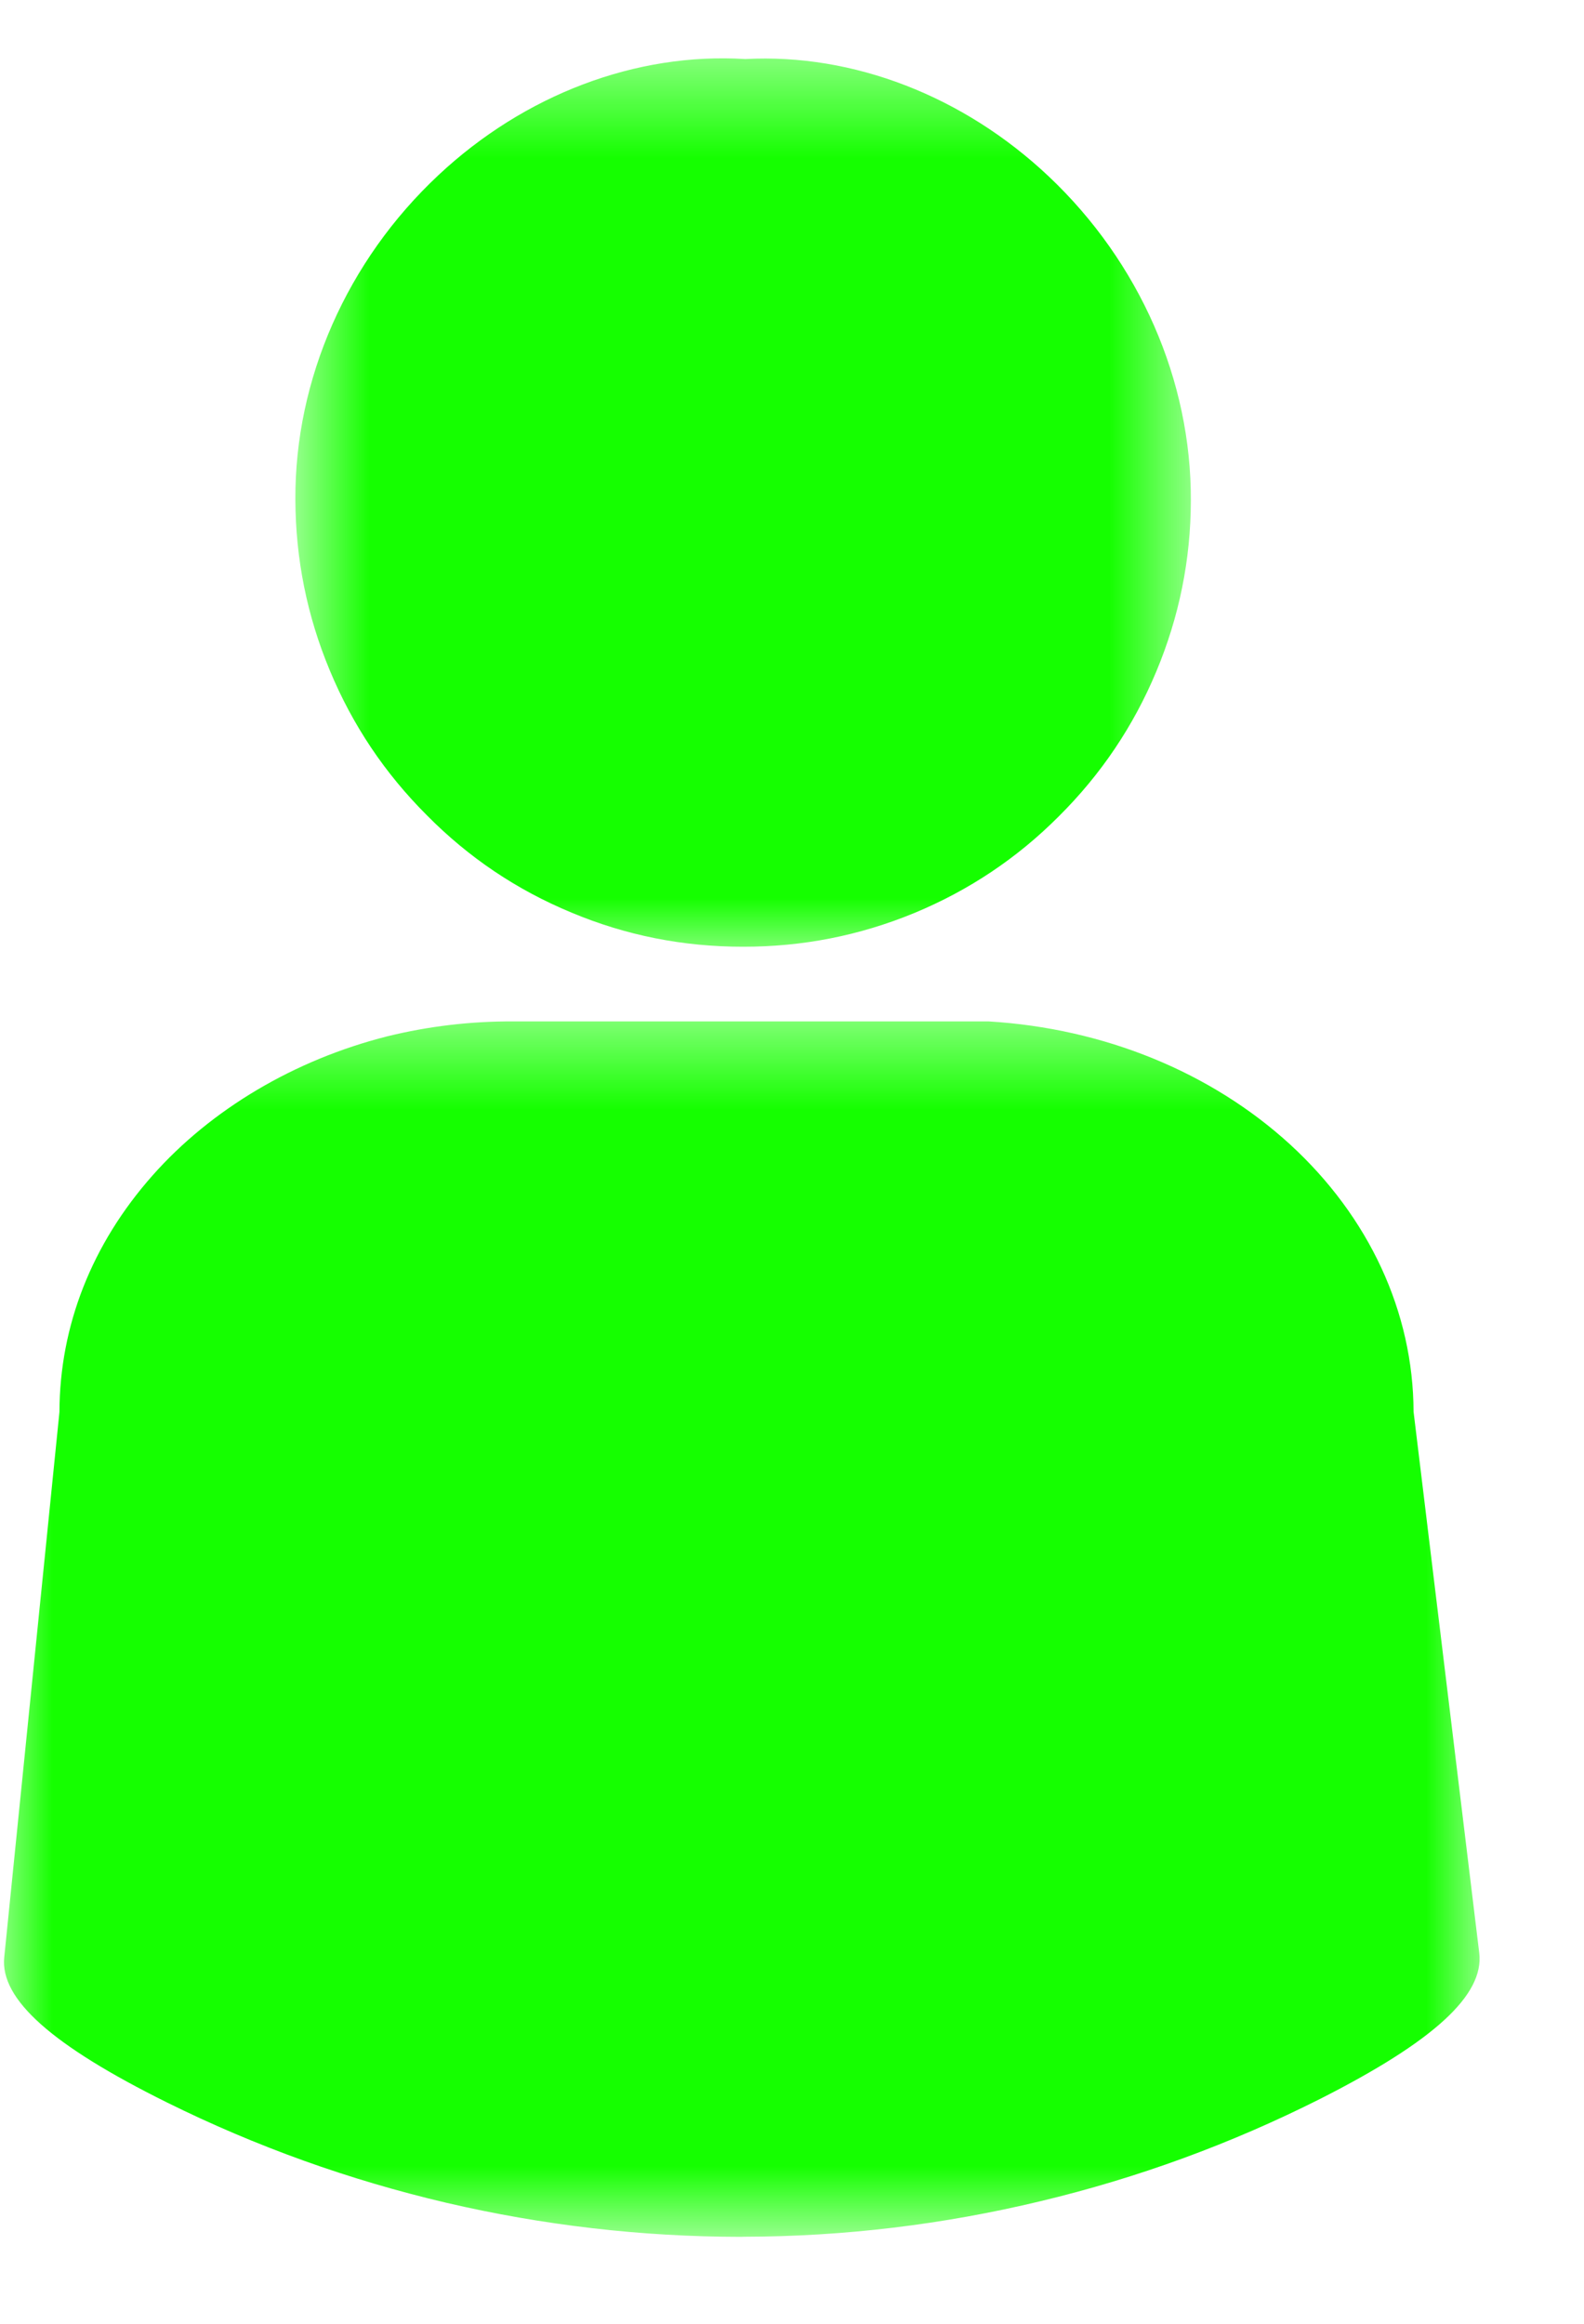 <svg width="15" height="22" viewBox="0 0 15 22" fill="none" xmlns="http://www.w3.org/2000/svg">
  <mask id="mask0_245_1214" style="mask-type:luminance" maskUnits="userSpaceOnUse" x="2" y="0" width="10" height="10">
    <path d="M2.768 0.495H11.334V9.073H2.768V0.495Z" fill="white" />
  </mask>
  <g mask="url(#mask0_245_1214)">
    <path d="M7.037 8.963H7.032C6.47 8.963 5.93 8.857 5.412 8.64C4.893 8.425 4.437 8.118 4.043 7.719C3.645 7.322 3.338 6.865 3.123 6.347C2.907 5.83 2.799 5.29 2.797 4.729C2.792 3.59 3.285 2.47 4.151 1.659C4.965 0.896 6.024 0.494 7.058 0.559C8.078 0.504 9.124 0.908 9.931 1.67C10.792 2.483 11.282 3.602 11.277 4.74C11.276 5.301 11.166 5.84 10.95 6.357C10.734 6.874 10.427 7.33 10.028 7.727C9.633 8.124 9.176 8.429 8.658 8.644C8.138 8.858 7.599 8.964 7.037 8.963Z" fill="#15FF00" />
  </g>
  <mask id="mask1_245_1214" style="mask-type:luminance" maskUnits="userSpaceOnUse" x="0" y="9" width="15" height="13">
    <path d="M0 9.533H14.057V21.178H0V9.533Z" fill="white" />
  </mask>
  <g mask="url(#mask1_245_1214)">
    <path d="M7.015 21.177C6.073 21.176 5.143 21.068 4.225 20.854C3.308 20.639 2.427 20.323 1.584 19.906C0.49 19.364 4.27328e-05 18.927 0.04 18.531L0.563 13.367C0.565 12.551 0.87 11.777 1.444 11.129C2 10.501 2.79 10.033 3.668 9.811C4.06 9.715 4.457 9.668 4.86 9.67H9.363C10.455 9.736 11.468 10.15 12.217 10.835C12.965 11.521 13.383 12.421 13.386 13.365L14.008 18.489C14.056 18.888 13.577 19.326 12.501 19.871C11.655 20.297 10.772 20.62 9.851 20.84C8.93 21.061 7.995 21.174 7.048 21.176L7.015 21.177Z" fill="#15FF00" />
  </g>
</svg>